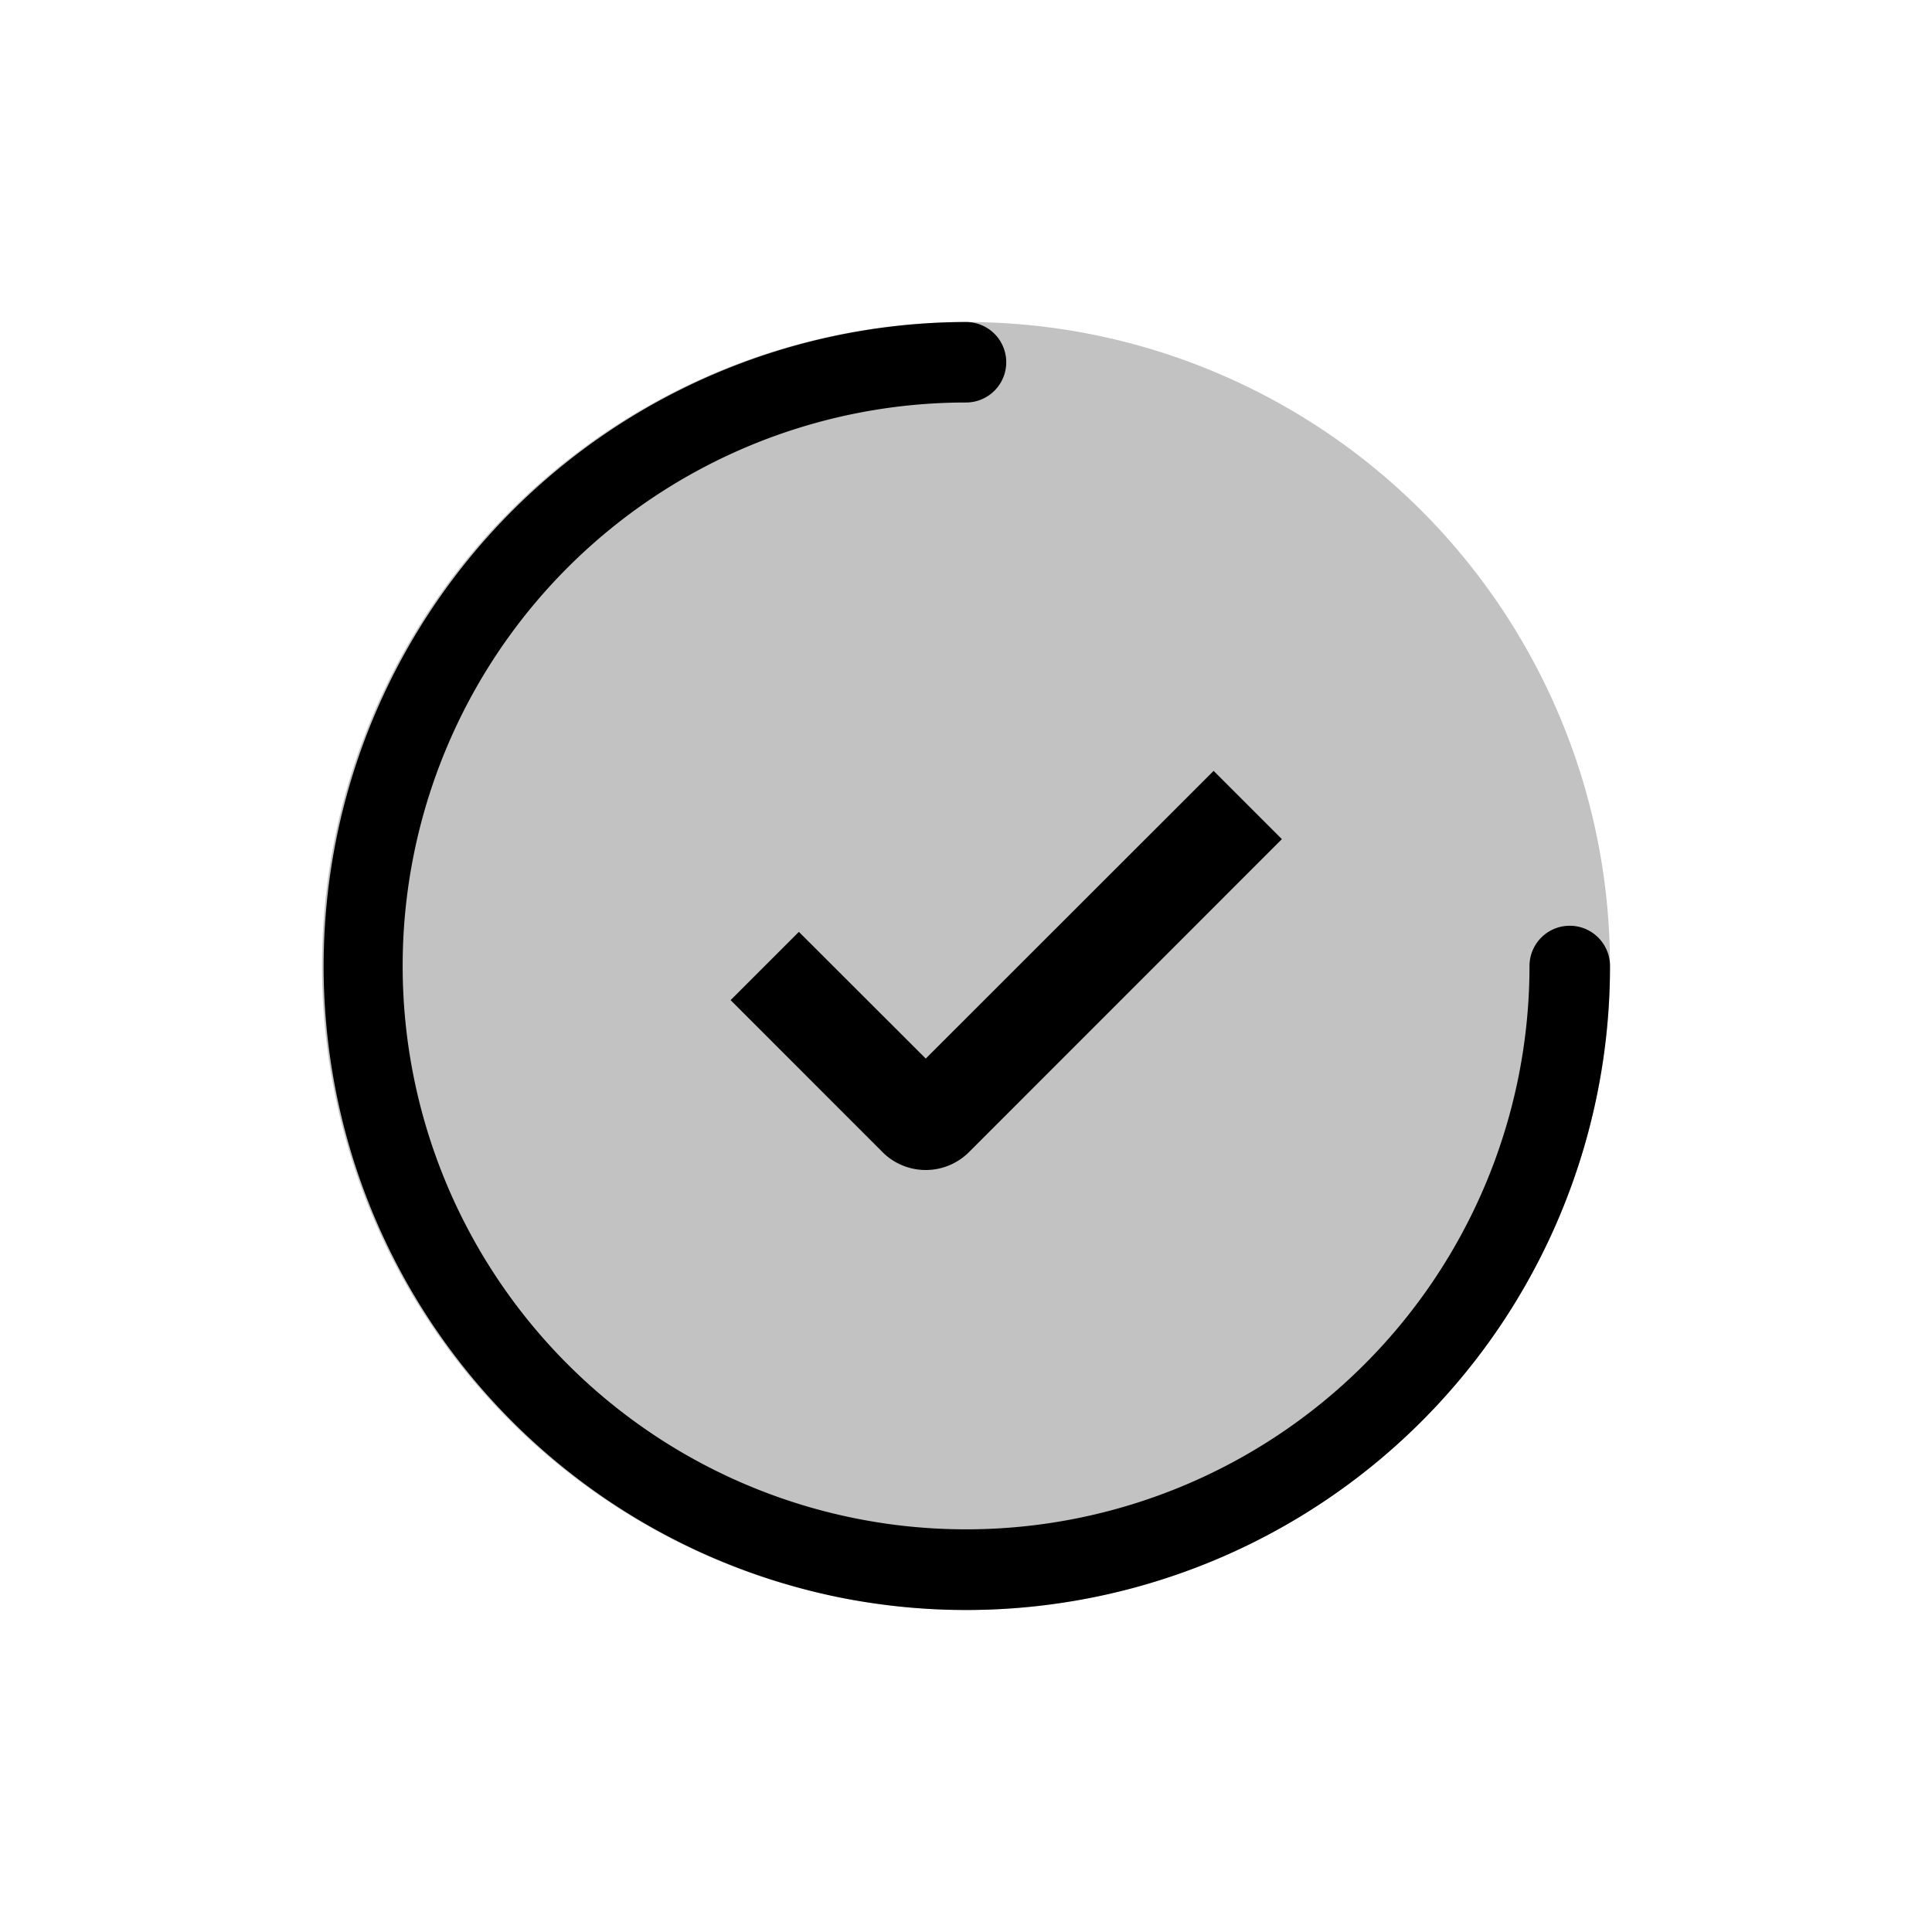 <svg xmlns="http://www.w3.org/2000/svg" viewBox="0 0 24 24">
    <circle cx="12" cy="12" r="8" fill-opacity=".24"/>
    <path d="M15.076 9.576 11.5 13.15l-1.576-1.574-.848.848 1.893 1.894a.76.76 0 0 0 1.062 0l3.893-3.894z"/>
    <path d="M12 4a8.002 8.002 0 0 0-1.56 15.846 8 8 0 0 0 8.213-3.4A8 8 0 0 0 20 12a.5.5 0 0 0-.5-.5.5.5 0 0 0-.5.5 6.999 6.999 0 1 1-7-7 .5.5 0 0 0 .5-.5.5.5 0 0 0-.5-.5"/>
</svg>
